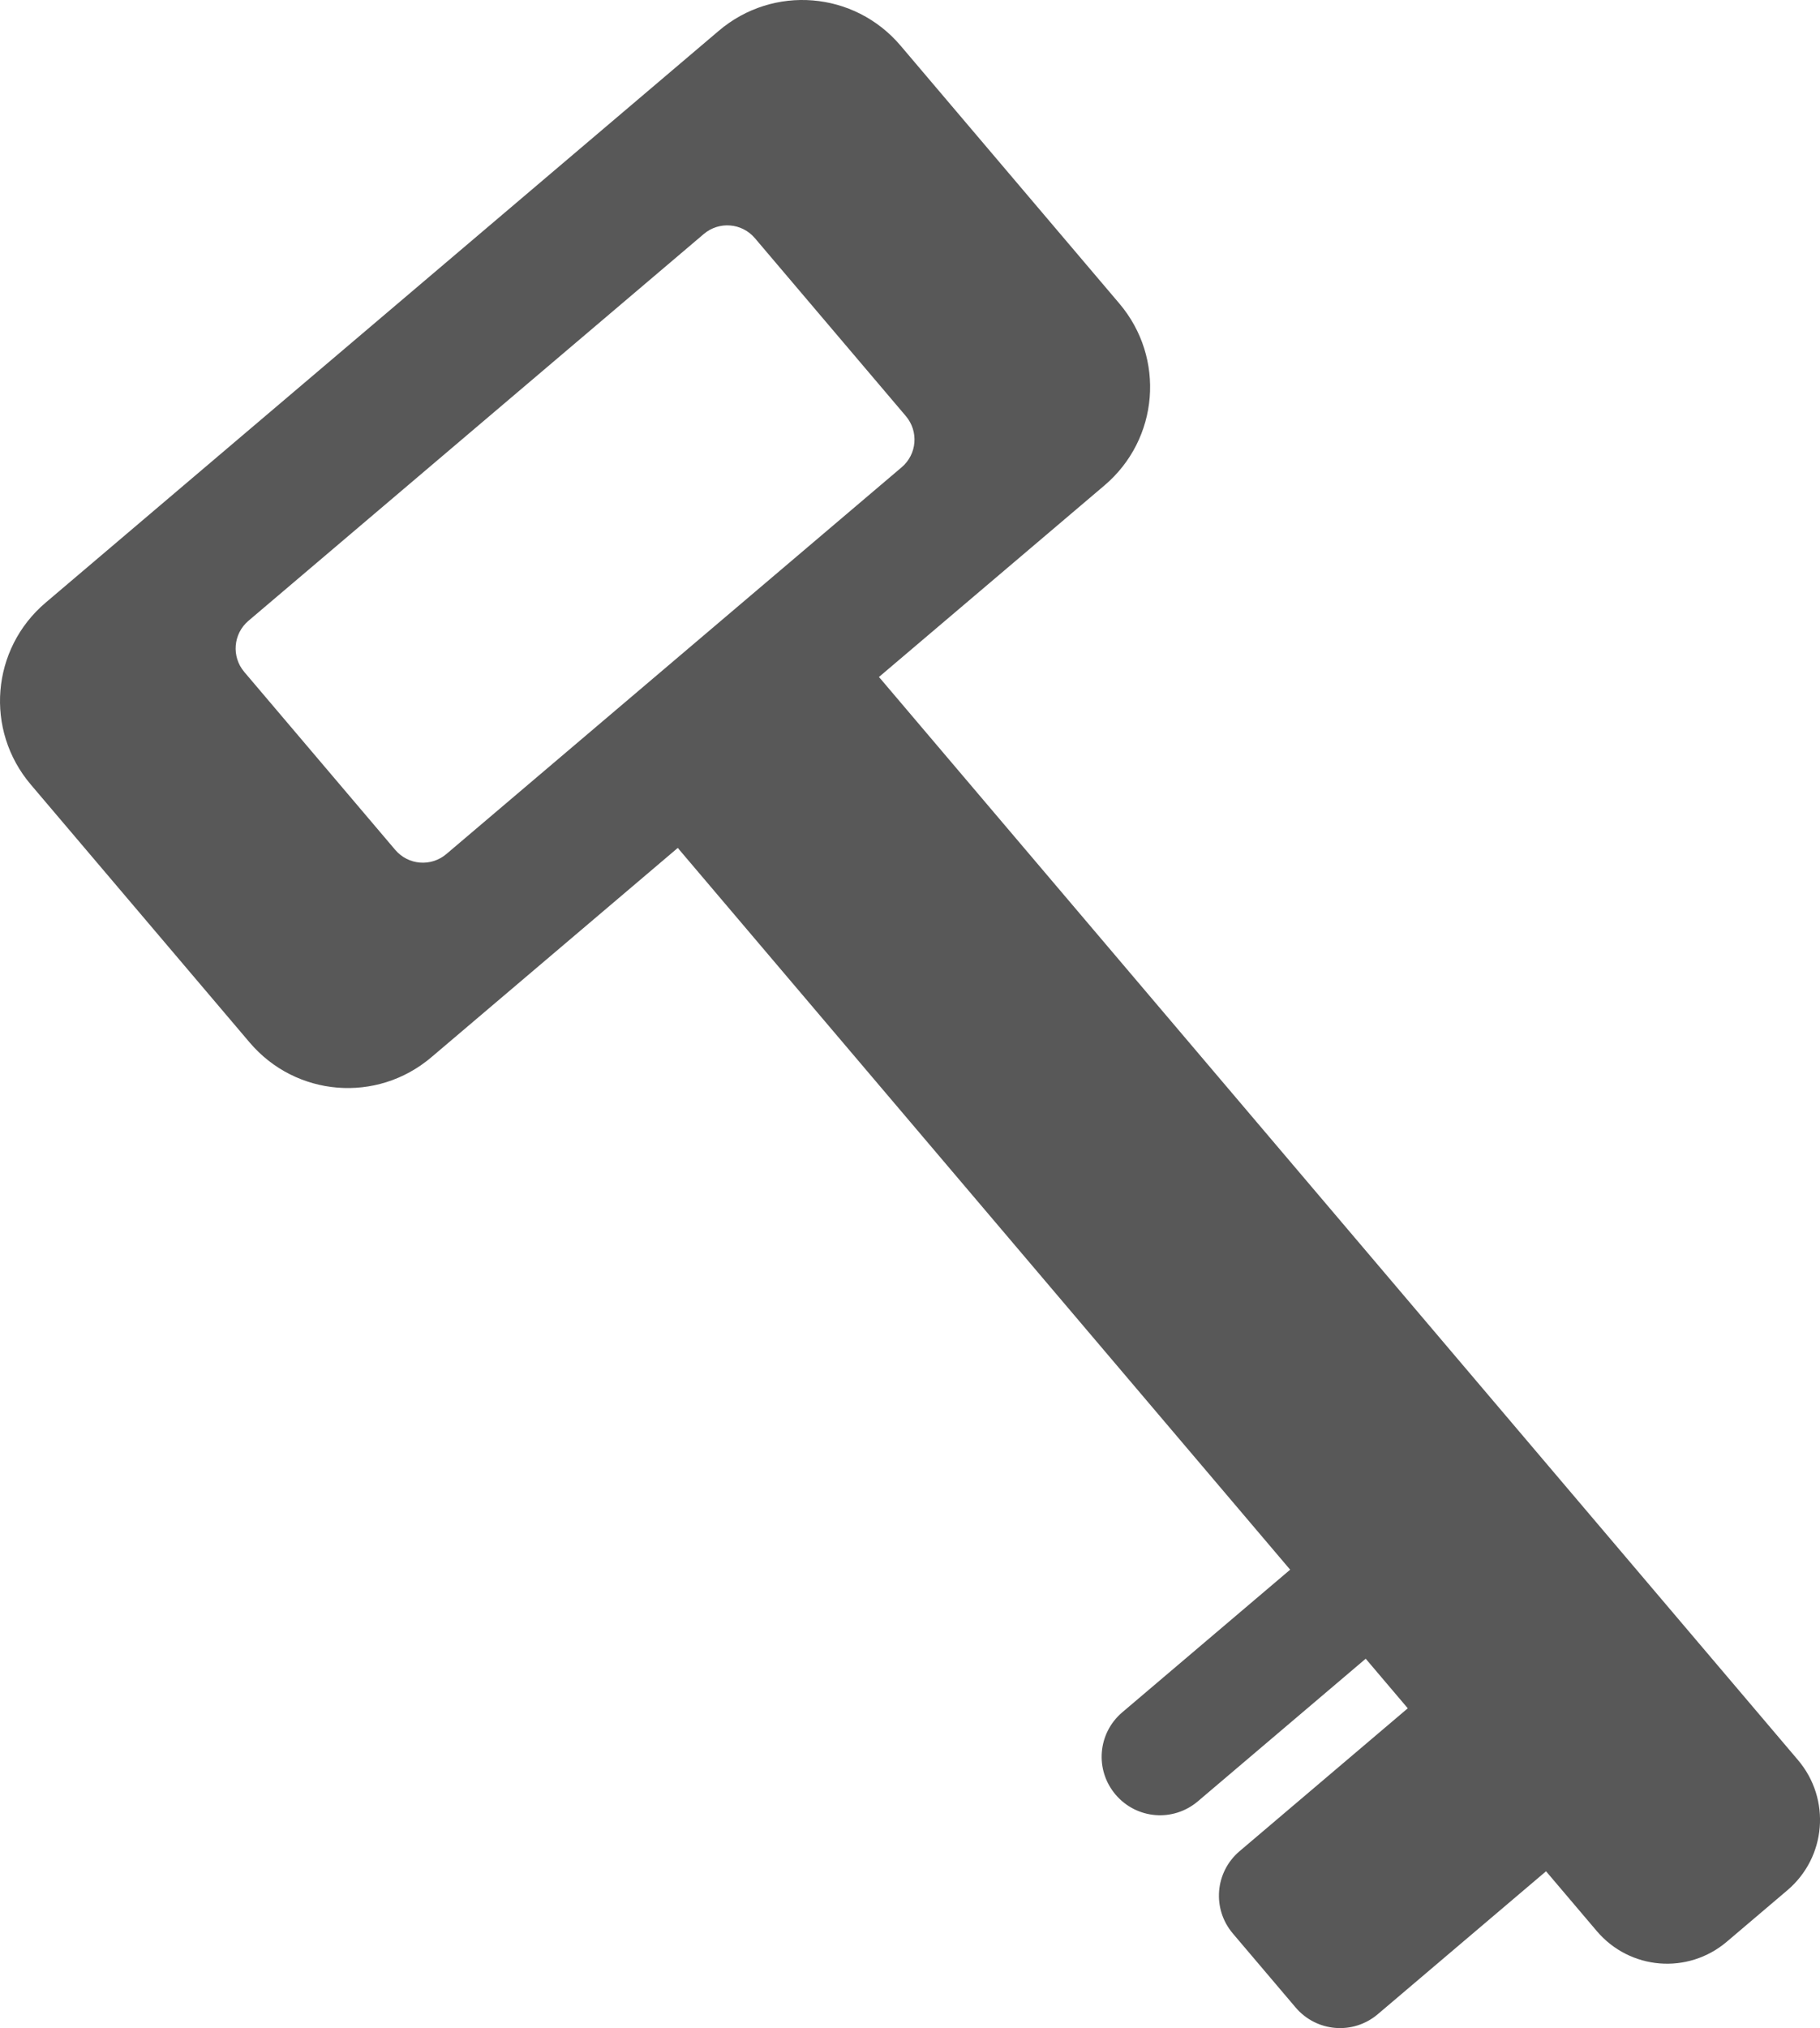 <?xml version="1.0" encoding="UTF-8" standalone="no"?>
<!-- Created with Inkscape (http://www.inkscape.org/) -->

<svg
   width="101.922mm"
   height="113.506mm"
   viewBox="0 0 101.922 113.506"
   version="1.1"
   id="svg5"
   sodipodi:docname="key-icon-help.svg"
   inkscape:version="1.1.2 (0a00cf5339, 2022-02-04)"
   xmlns:inkscape="http://www.inkscape.org/namespaces/inkscape"
   xmlns:sodipodi="http://sodipodi.sourceforge.net/DTD/sodipodi-0.dtd"
   xmlns="http://www.w3.org/2000/svg"
   xmlns:svg="http://www.w3.org/2000/svg">
  <sodipodi:namedview
     id="namedview7"
     pagecolor="#ffffff"
     bordercolor="#000000"
     borderopacity="0.25"
     inkscape:pageshadow="2"
     inkscape:pageopacity="0.0"
     inkscape:pagecheckerboard="0"
     inkscape:document-units="mm"
     showgrid="false"
     inkscape:snap-global="false"
     inkscape:zoom="0.84670104"
     inkscape:cx="225.58139"
     inkscape:cy="50.78534"
     inkscape:window-width="1920"
     inkscape:window-height="1043"
     inkscape:window-x="0"
     inkscape:window-y="0"
     inkscape:window-maximized="1"
     inkscape:current-layer="layer1"
     fit-margin-top="0"
     fit-margin-left="0"
     fit-margin-right="0"
     fit-margin-bottom="0" />
  <defs
     id="defs2" />
  <g
     inkscape:label="Ebene 1"
     inkscape:groupmode="layer"
     id="layer1"
     transform="translate(-44.877,-128.747)">
    <path
       id="rect972-3"
       style="fill:#585858;fill-opacity:1;stroke-width:0.265"
       d="m 47.431,162.477 c -3.049,2.589 -3.42,7.128 -0.831,10.178 l 12.254,14.433 c 2.589,3.049 7.128,3.42 10.178,0.831 l 13.804,-11.719 c 0.035,0.044 0.069,0.087 0.105,0.13 l 34.186,40.267 -9.401,7.982 c -1.38,1.172 -1.548,3.226 -0.376,4.606 1.172,1.38 3.226,1.548 4.607,0.377 l 9.401,-7.982 2.356,2.775 -9.42,7.997 c -1.38,1.172 -1.548,3.226 -0.376,4.607 l 3.513,4.138 c 1.172,1.38 3.226,1.548 4.606,0.376 l 9.42,-7.997 2.84,3.345 c 1.853,2.183 5.103,2.449 7.286,0.595 l 3.389,-2.878 c 2.183,-1.853 2.448,-5.103 0.595,-7.286 L 94.209,166.762 c -0.036,-0.043 -0.074,-0.083 -0.111,-0.125 l 12.633,-10.725 c 3.049,-2.589 3.42,-7.128 0.831,-10.177 L 95.309,131.301 c -2.589,-3.049 -7.128,-3.421 -10.177,-0.832 z m 11.361,1.013 25.496,-21.645 c 0.859,-0.729 2.137,-0.625 2.866,0.234 l 8.451,9.954 c 0.729,0.859 0.625,2.137 -0.234,2.866 l -25.496,21.645 c -0.859,0.729 -2.137,0.625 -2.866,-0.234 l -8.451,-9.954 c -0.729,-0.859 -0.625,-2.137 0.234,-2.866 z" />
  </g>
</svg>
